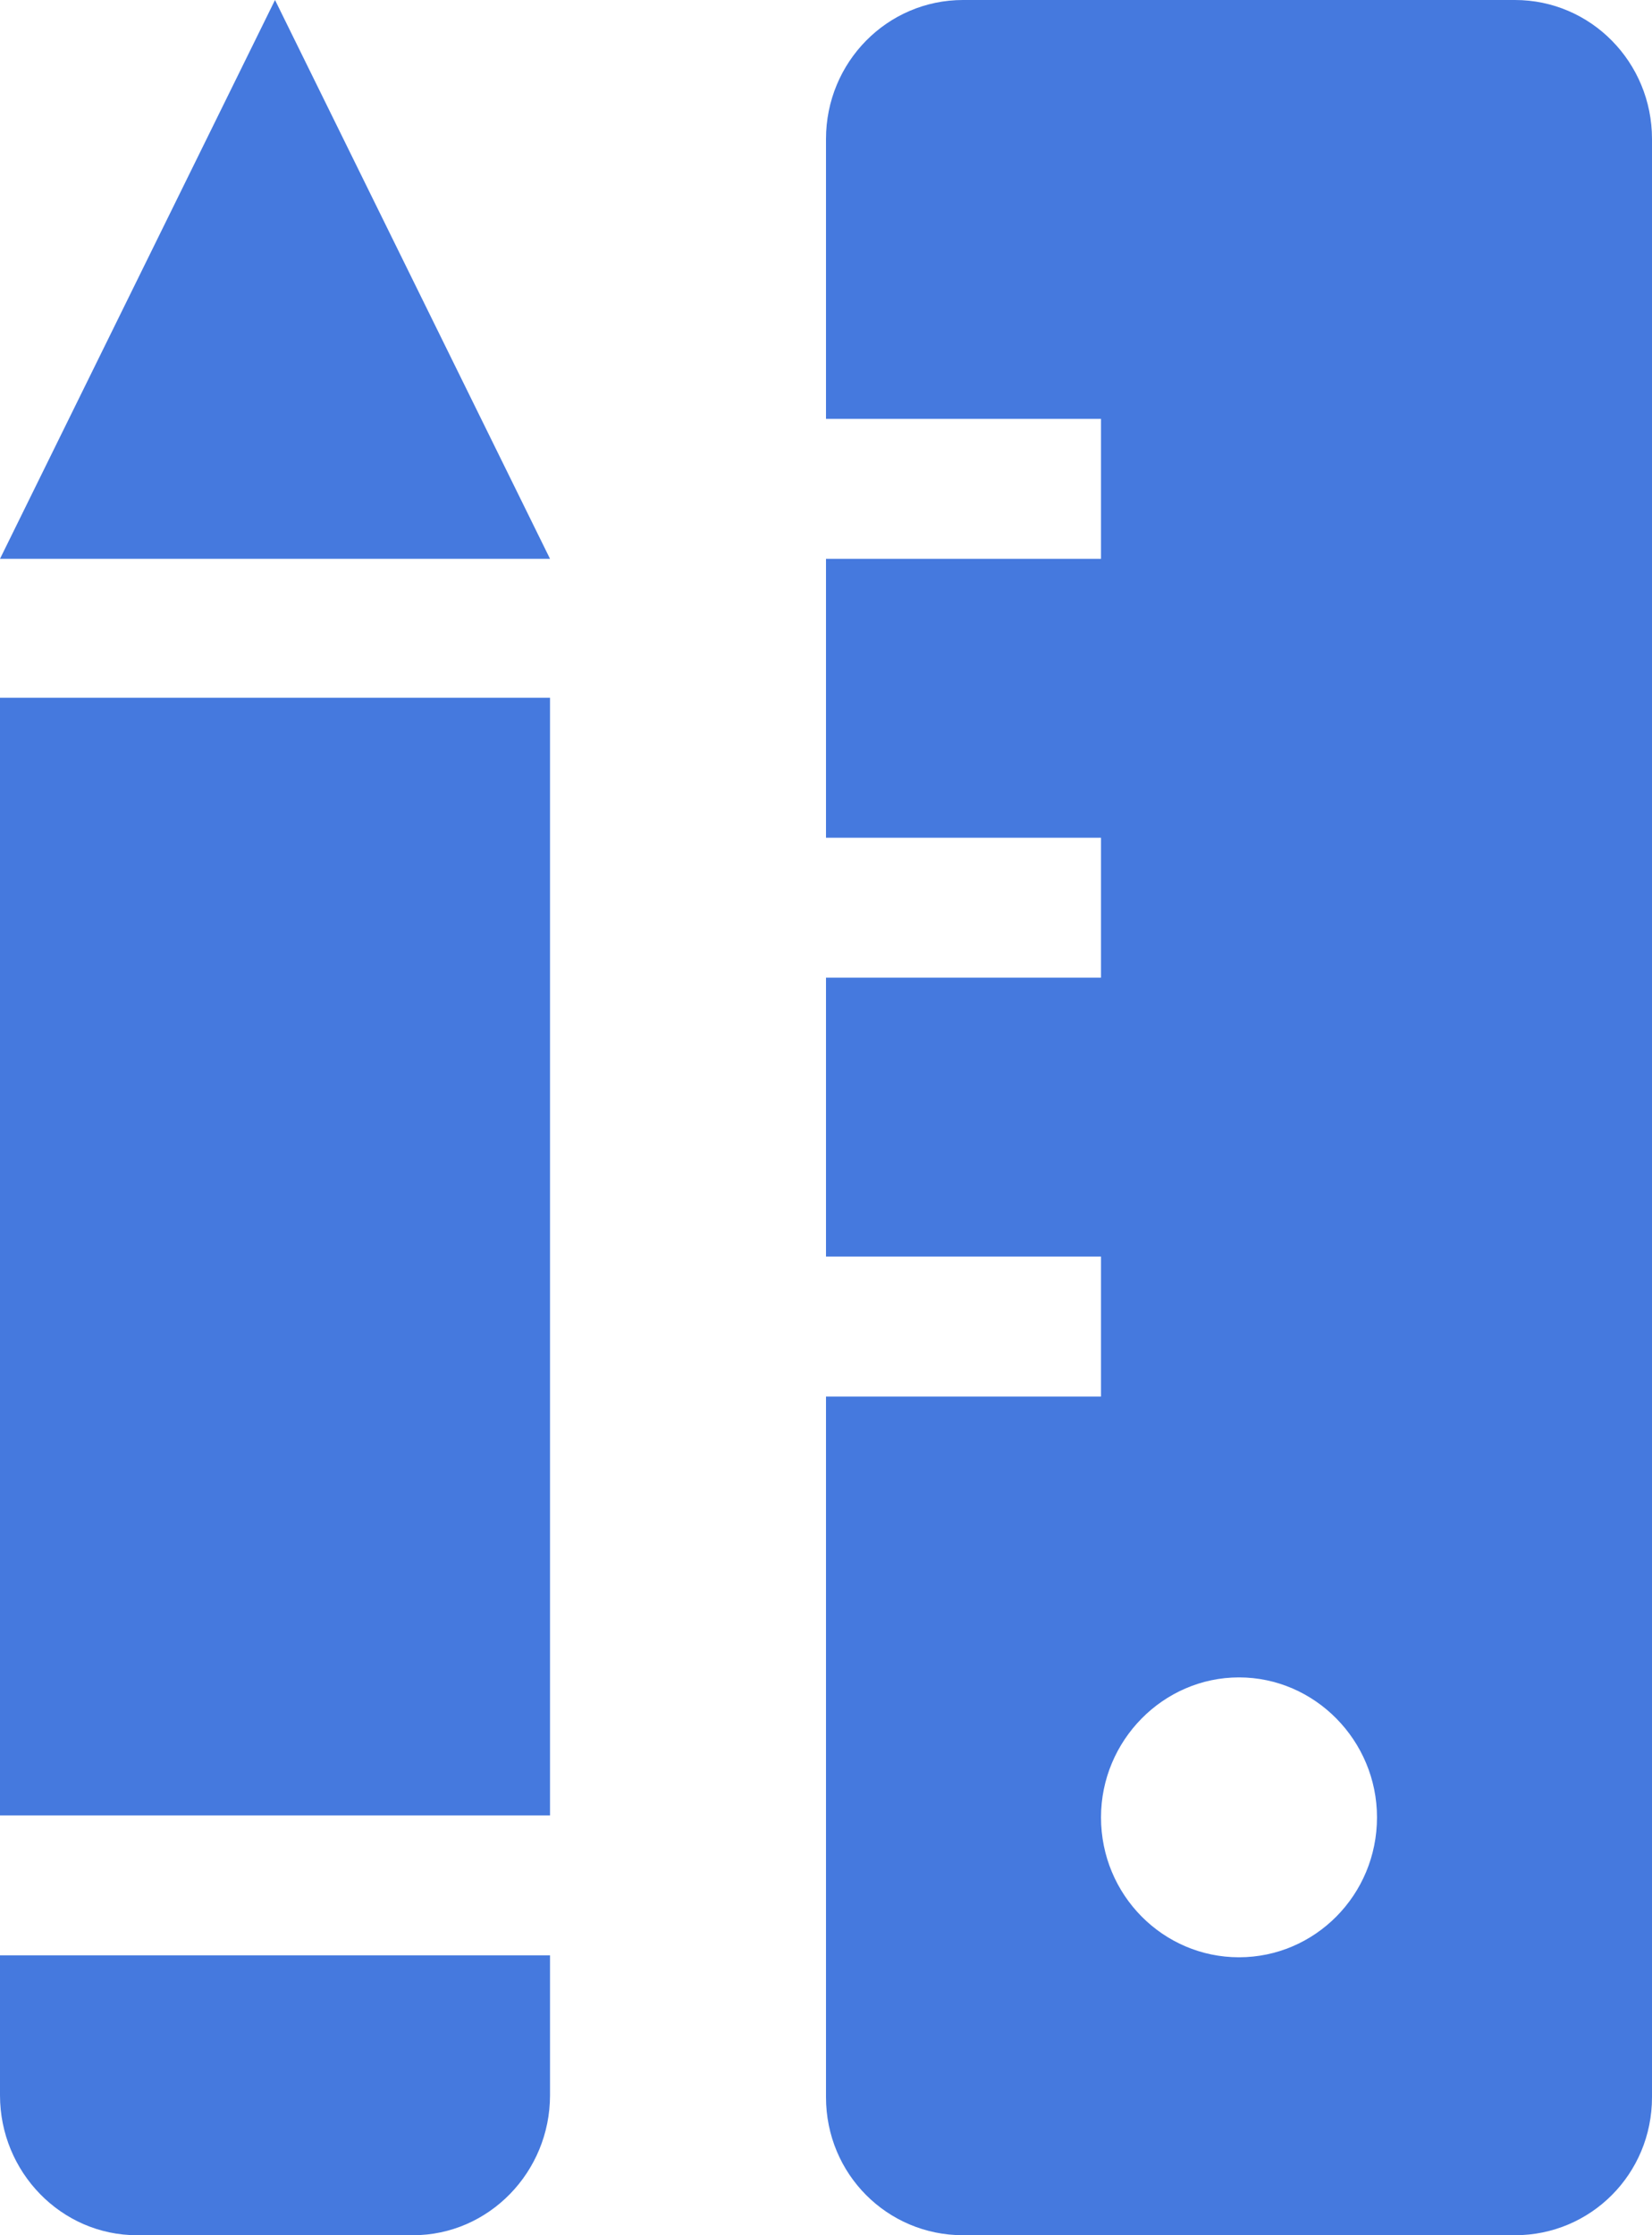 <svg width="17" height="23" viewBox="0 0 17 23" fill="none" xmlns="http://www.w3.org/2000/svg" xmlns:xlink="http://www.w3.org/1999/xlink">
	<desc>
			Created with Pixso.
	</desc>
	<defs/>
	<path id="Vector" d="M15.59 0L9.91 0C9.13 0 8.5 0.64 8.5 1.43L8.5 4.31L11.33 4.31L11.33 5.75L8.5 5.75L8.5 8.62L11.33 8.62L11.33 10.06L8.5 10.06L8.5 12.93L11.33 12.93L11.33 14.37L8.5 14.37L8.5 21.58C8.5 22.37 9.13 23 9.91 23L15.59 23C16.37 23 17 22.37 17 21.58L17 1.43C17 0.64 16.37 0 15.59 0ZM12.75 20.14C11.97 20.14 11.33 19.5 11.33 18.7C11.33 17.91 11.97 17.26 12.75 17.26C13.53 17.26 14.17 17.91 14.17 18.7C14.17 19.5 13.53 20.14 12.75 20.14ZM0 7.18L5.66 7.18L5.66 18.68L0 18.68L0 7.18ZM0 20.12L5.66 20.12L5.66 21.56C5.66 22.35 5.03 23 4.25 23L1.41 23C0.63 23 0 22.35 0 21.56L0 20.12ZM2.83 0L5.66 5.75L0 5.75L2.83 0Z" fill="#4579DE" fill-opacity="1" fill-rule="nonzero"/>
</svg>
